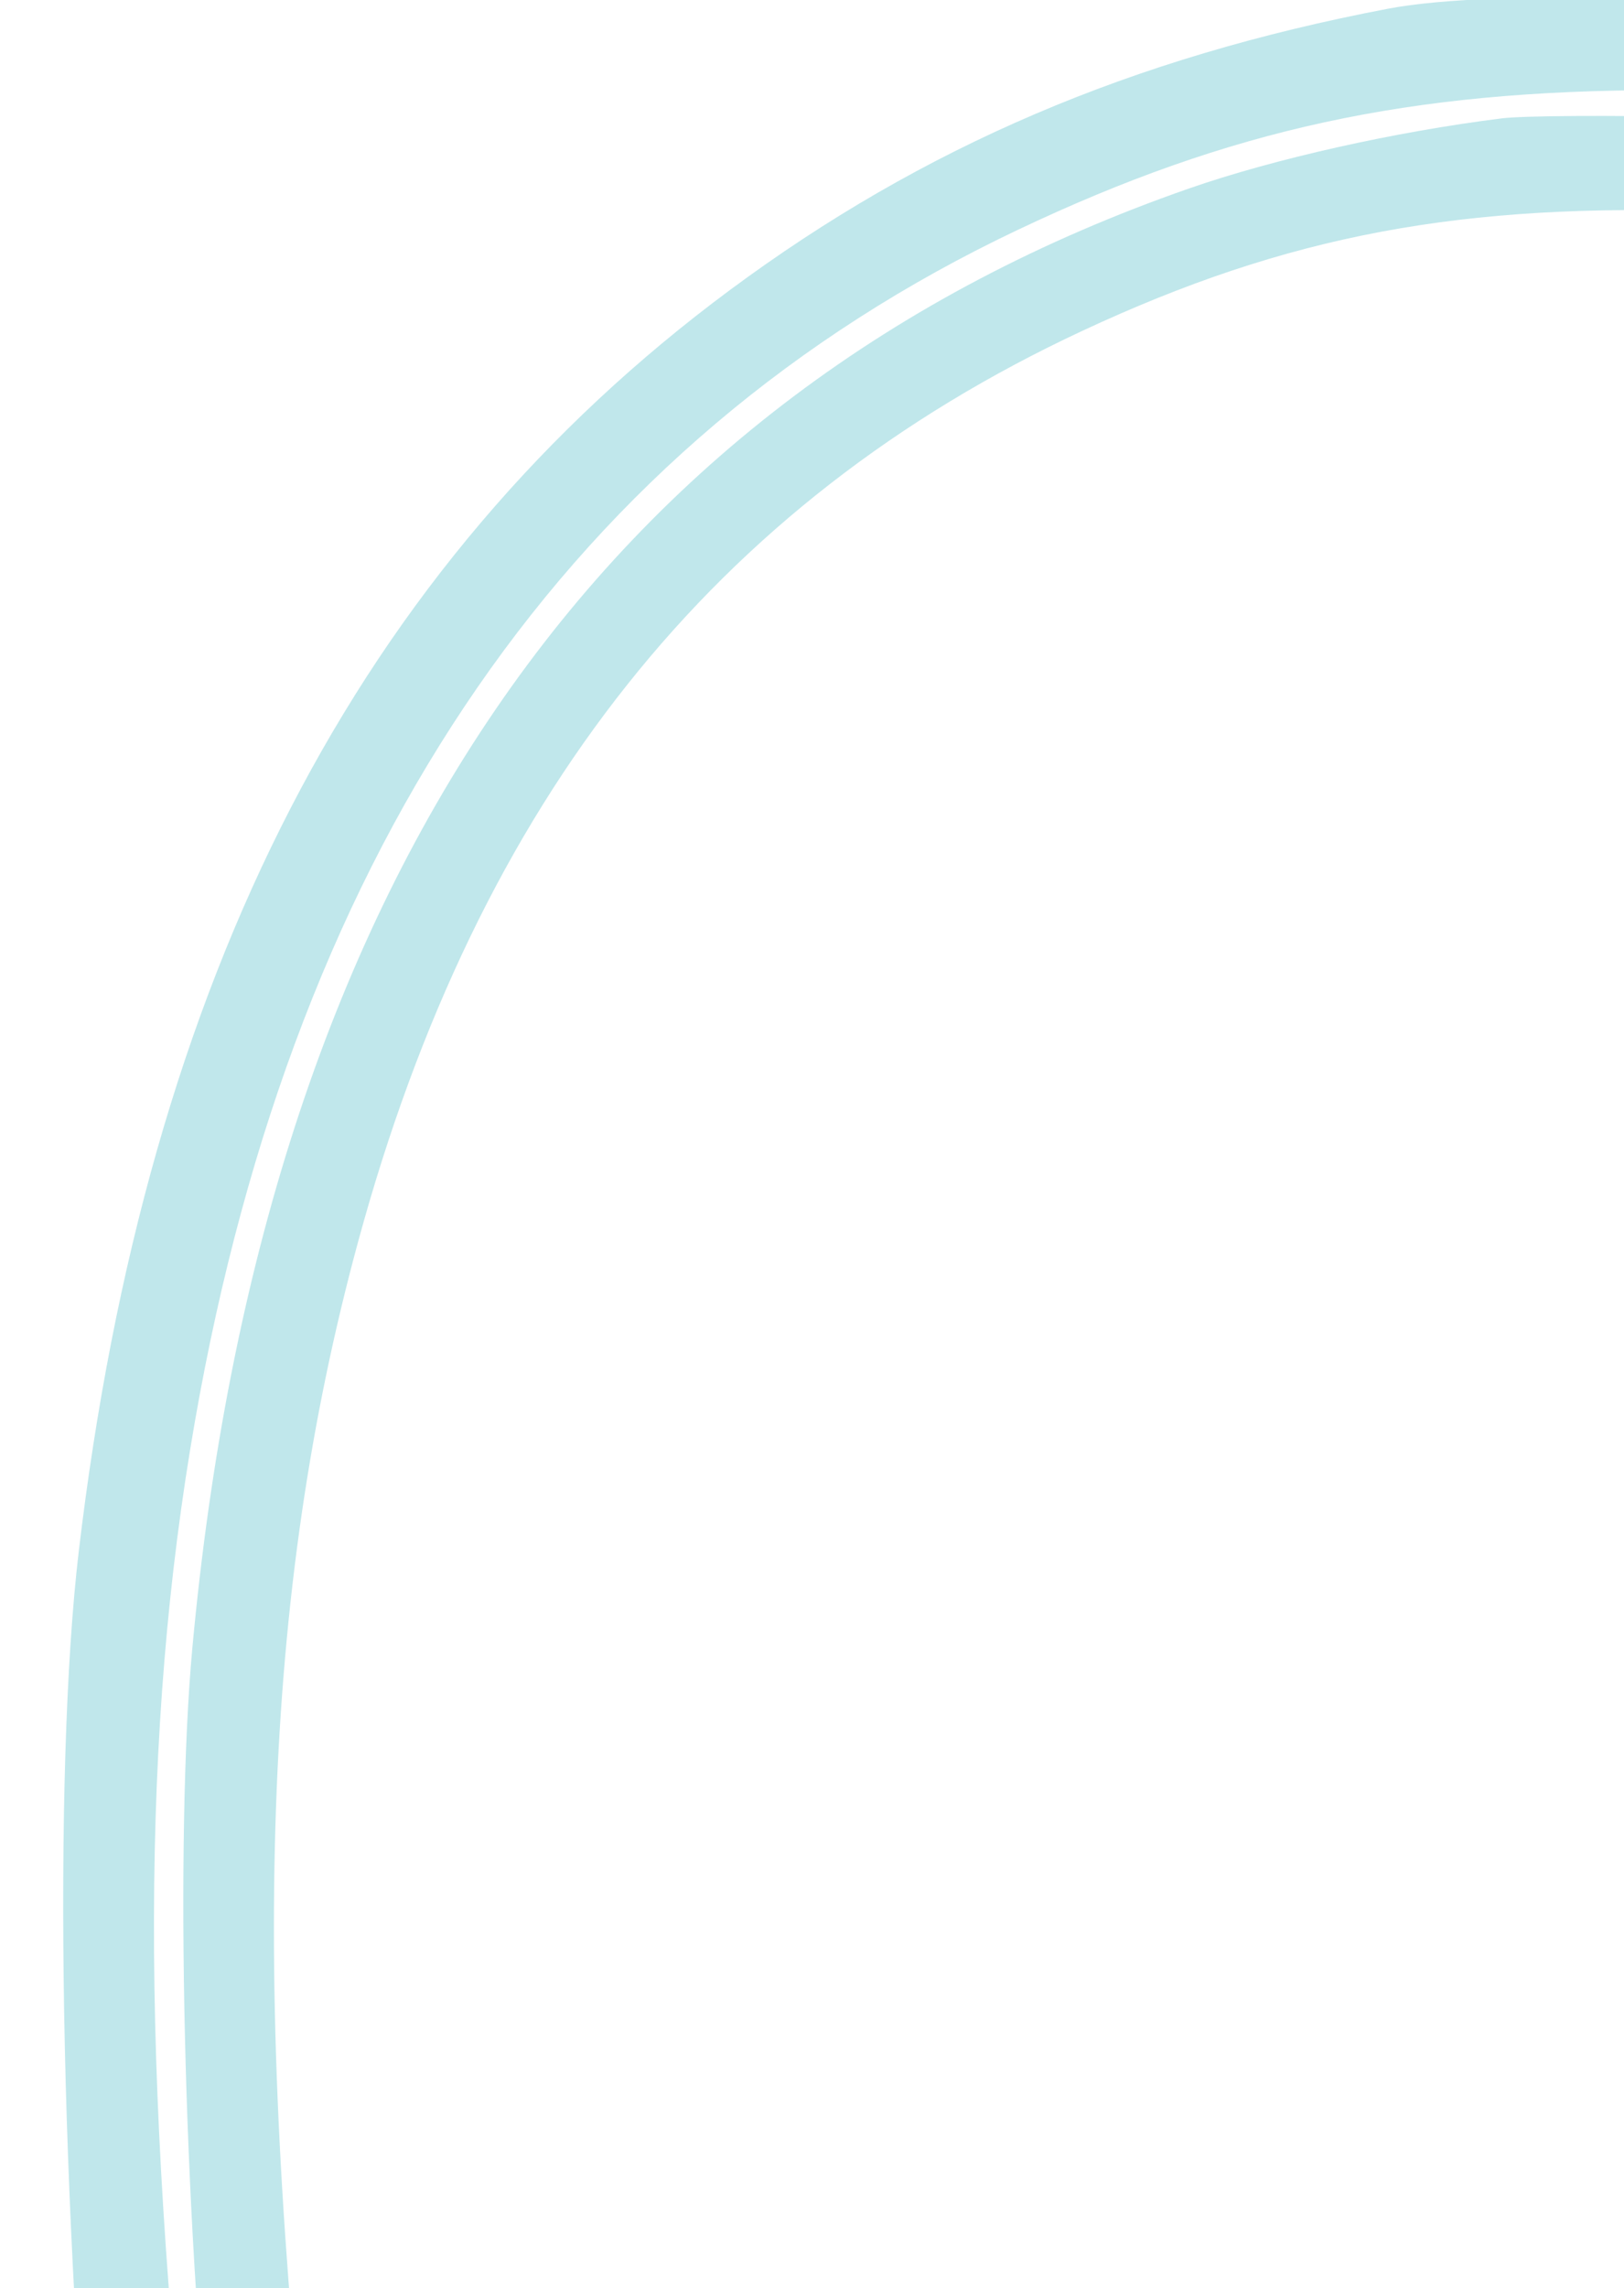 <svg width="142" height="200" viewBox="0 0 142 200" fill="none" xmlns="http://www.w3.org/2000/svg">
<path d="M63.821 25.352C80.715 12.824 98.964 5.028 121.388 0.758C126.009 -0.122 134.001 -0.423 147.524 -0.226C164.765 0.024 168.314 0.354 178.4 2.644C193.286 6.025 204.822 10.315 221.114 18.527C234.001 25.023 263.868 43.964 271.212 50.298C274.648 53.262 274.816 53.67 274.514 58.268L274.194 63.115L262.816 54.723C218.137 21.774 183.247 7.869 145.267 7.88C123.233 7.886 107.578 11.281 89.02 20.079C50.09 38.535 25.894 73.562 17.035 124.291C12.341 151.165 12.277 180.571 16.819 221.987C19.745 248.657 19.64 280.556 16.583 294.257C11.212 318.321 -1.833 343.961 -16.99 360.244C-28.483 372.59 -45.361 383.123 -59.868 387.002C-69.55 389.59 -94.292 389.313 -107.267 386.47C-123.614 382.888 -139.168 376.828 -148.668 370.339C-150.755 368.915 -156.726 363.857 -161.938 359.1C-181.899 340.881 -207.044 327.743 -226.754 325.235C-240.699 323.46 -260.549 327.298 -275.319 334.626C-289.059 341.443 -303.471 353.672 -313.479 367.005C-321.4 377.559 -329.779 395.652 -333.624 410.509C-334.644 414.453 -334.706 414.5 -338.873 414.5H-343.088L-342.508 411.448C-341.127 404.193 -334.908 387.247 -330.571 378.92C-318.242 355.253 -295.871 333.671 -274.442 324.772C-258.7 318.234 -239.062 314.979 -225.92 316.727C-204.276 319.607 -178.462 332.821 -157.538 351.733C-151.6 357.1 -144.16 363.043 -141.006 364.94C-123.951 375.195 -95.423 381.828 -74.911 380.31C-55.36 378.862 -41.752 372.336 -25.93 356.82C-16.896 347.962 -9.399 337.051 -2.181 322.256C4.109 309.363 7.417 298.461 9.342 284.281C11.399 269.123 11.198 256.236 8.453 227.152C5.25 193.213 4.596 154.973 6.888 135.592C12.838 85.29 31.36 49.423 63.821 25.352Z" fill="#C0E7EB"/>
<path d="M103.974 16.472C111.413 13.88 121.983 11.512 131.337 10.343C133.167 10.114 140.865 10.065 148.443 10.234C171.644 10.751 190.775 15.607 212.996 26.618C230.755 35.419 242.82 42.928 262.57 57.477L274.659 66.381L274.643 71.52C274.628 76.381 274.532 76.589 272.843 75.37C271.862 74.661 265.355 69.812 258.384 64.592C239.692 50.598 226.54 42.308 210.802 34.599C187.305 23.089 173.265 19.358 150.223 18.5C127.873 17.669 112.612 20.531 94.613 28.931C62.414 43.958 41.812 69.874 31.304 108.57C22.984 139.209 21.822 172.195 27.326 221.497C30.017 245.598 30.131 281.357 27.557 293.683C23.536 312.927 13.371 336.625 1.978 353.309C-4.332 362.552 -18.508 376.882 -27.602 383.21C-42.75 393.753 -57.176 398.422 -77.01 399.201C-110.253 400.508 -144.386 389.451 -164.202 370.955C-177.672 358.383 -187.444 351.426 -201.33 344.527C-222.77 333.874 -237.357 332.477 -258.677 339.035C-281.563 346.075 -302.884 364.951 -314.831 388.75C-317.471 394.009 -320.615 402.697 -323.726 413.326C-323.931 414.022 -325.672 414.5 -328.007 414.5H-331.944L-331.28 410.978C-329.212 400.015 -320.5 380.691 -312.698 369.757C-303.013 356.187 -286.207 341.965 -272.368 335.626C-269.079 334.12 -262.537 331.736 -257.829 330.329C-250.268 328.068 -247.66 327.762 -235.489 327.71C-222.761 327.655 -221.137 327.85 -214.21 330.266C-195.406 336.824 -178.022 347.428 -161.473 362.435C-150.621 372.275 -144.292 376.379 -132.533 381.194C-116.189 387.889 -99.947 391.013 -81.459 391.019C-55.628 391.027 -39.248 384.356 -19.762 365.892C-9.253 355.934 -1.105 344.669 5.872 330.452C22.253 297.073 24.723 274.894 18.524 216.823C16.059 193.734 15.284 160.664 16.819 144.043C22.969 77.411 52.304 34.472 103.974 16.472Z" fill="#C0E7EB"/>
</svg>
